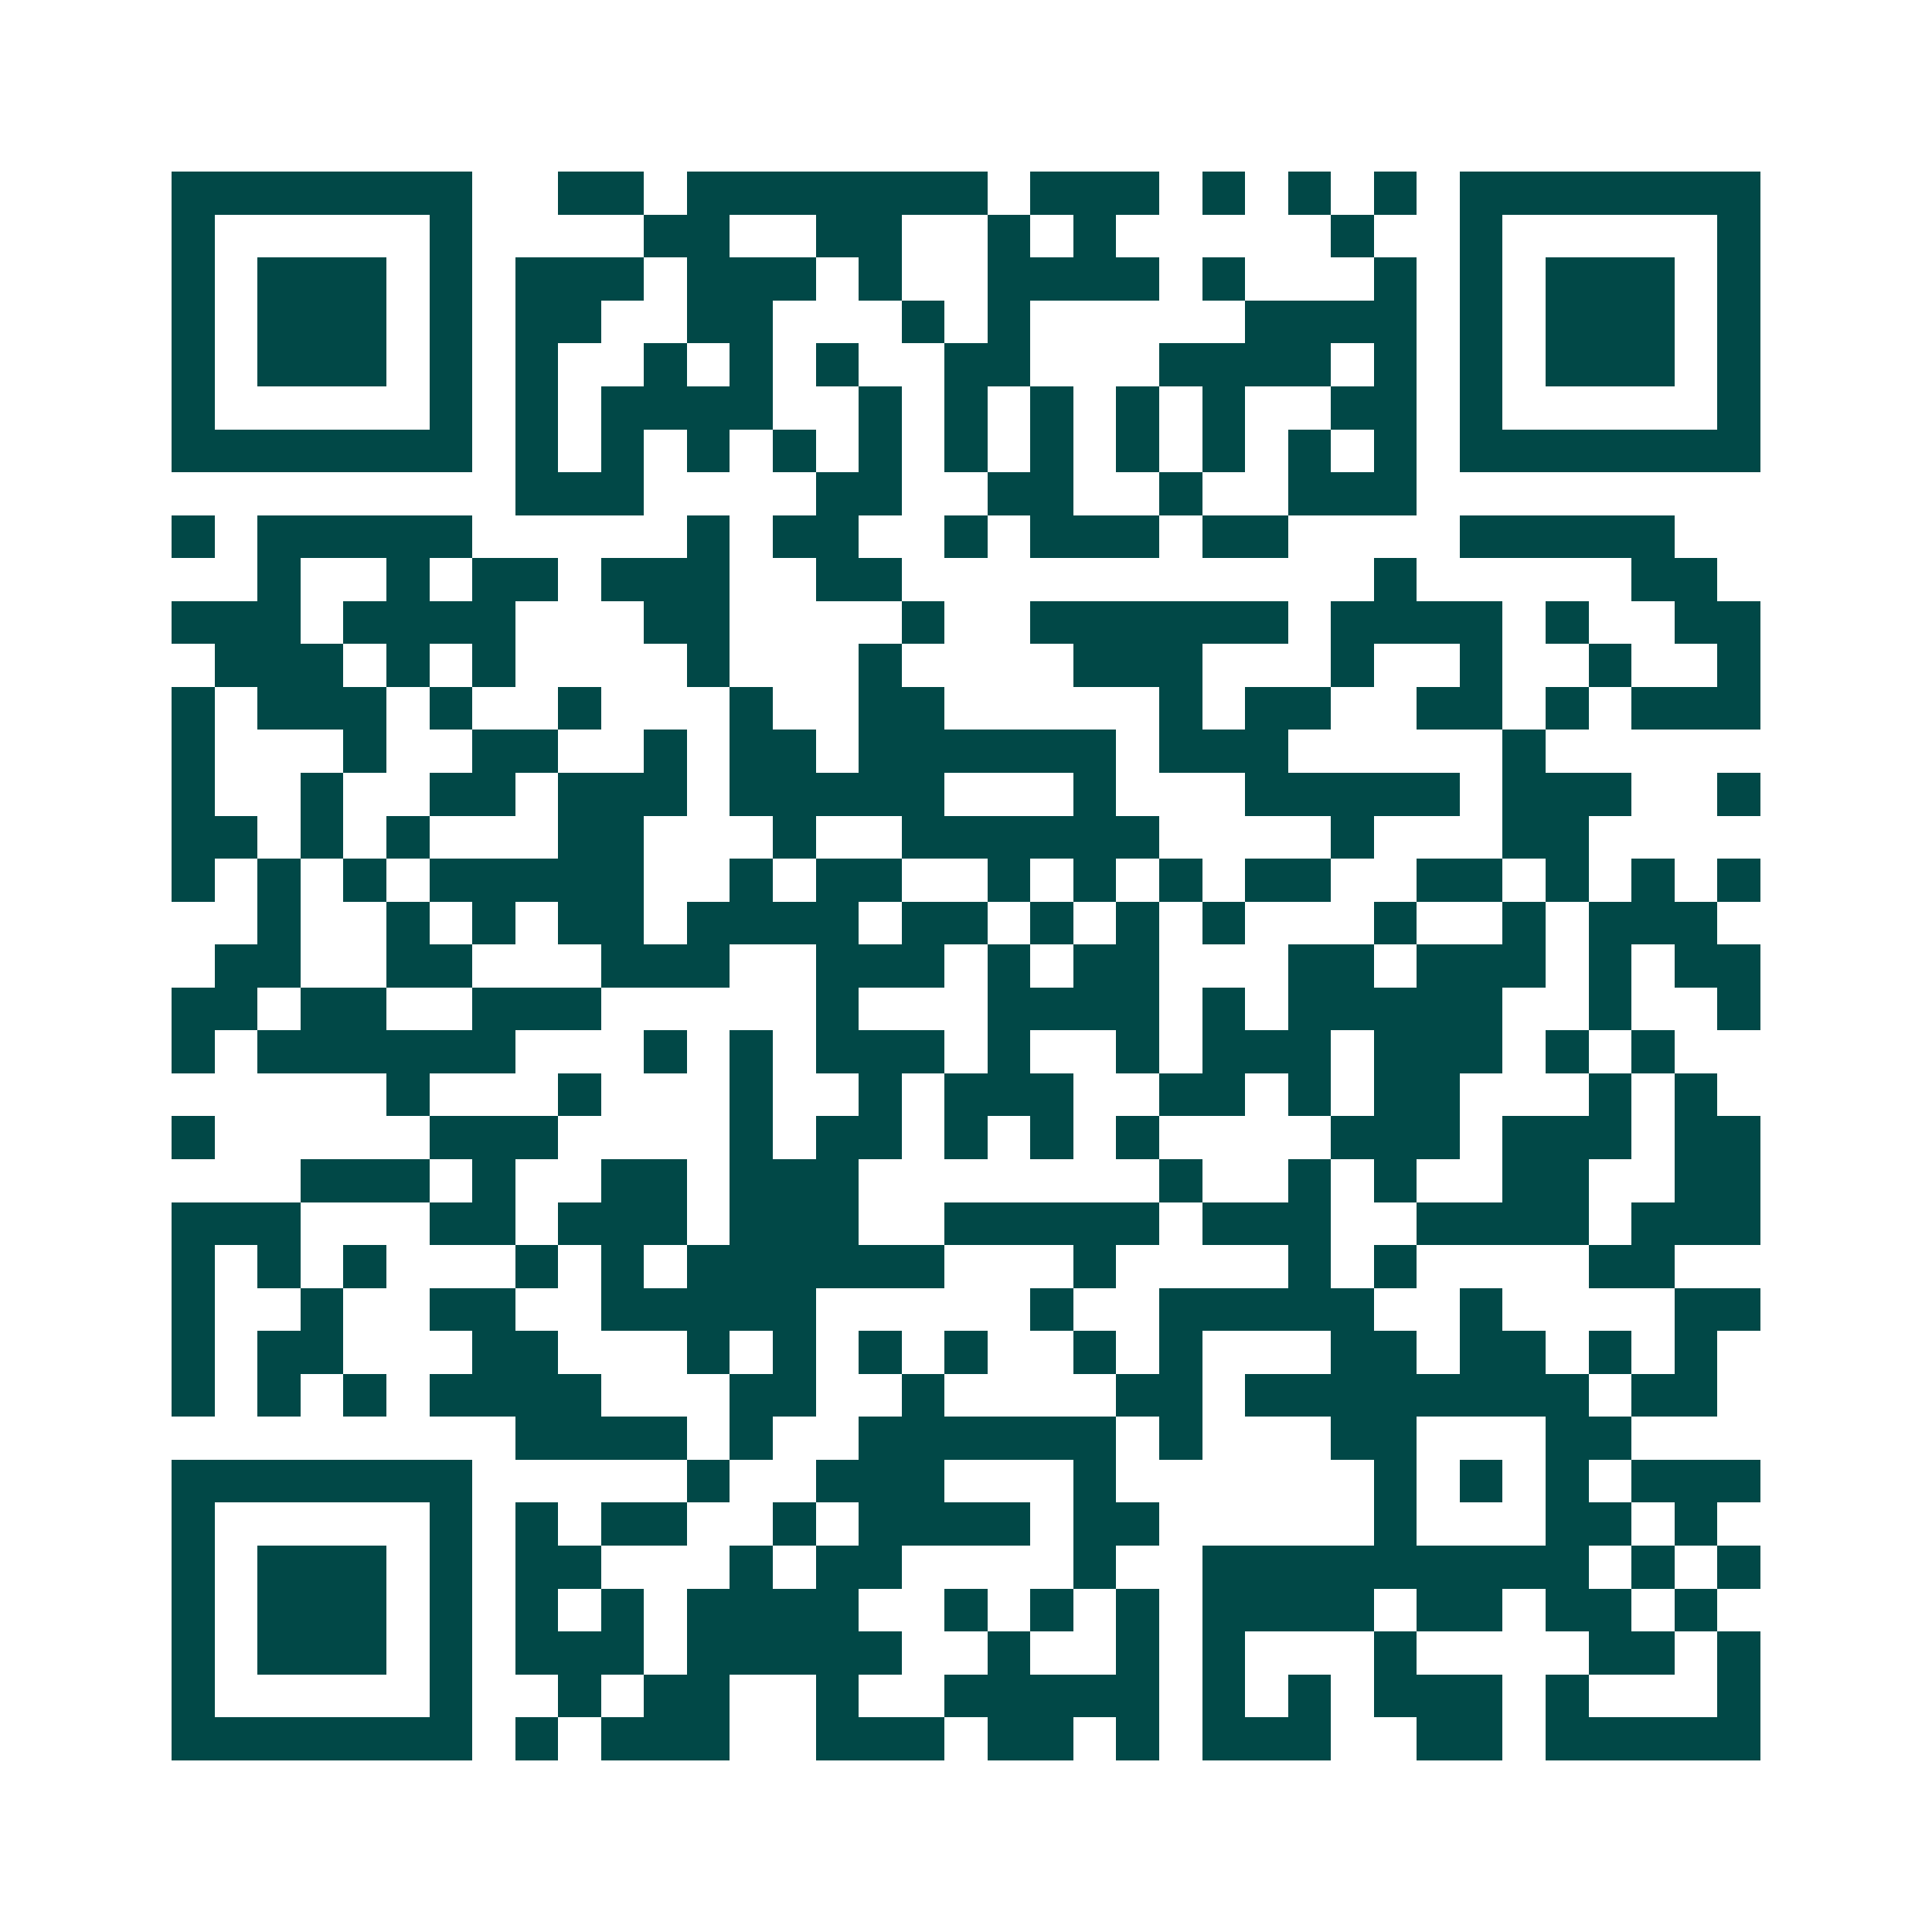<svg xmlns="http://www.w3.org/2000/svg" width="200" height="200" viewBox="0 0 45 45" shape-rendering="crispEdges"><path fill="#ffffff" d="M0 0h45v45H0z"/><path stroke="#014847" d="M4 4.5h7m2 0h2m1 0h7m1 0h3m1 0h1m1 0h1m1 0h1m1 0h7M4 5.5h1m5 0h1m4 0h2m2 0h2m2 0h1m1 0h1m5 0h1m2 0h1m5 0h1M4 6.5h1m1 0h3m1 0h1m1 0h3m1 0h3m1 0h1m2 0h4m1 0h1m3 0h1m1 0h1m1 0h3m1 0h1M4 7.5h1m1 0h3m1 0h1m1 0h2m2 0h2m3 0h1m1 0h1m5 0h4m1 0h1m1 0h3m1 0h1M4 8.5h1m1 0h3m1 0h1m1 0h1m2 0h1m1 0h1m1 0h1m2 0h2m3 0h4m1 0h1m1 0h1m1 0h3m1 0h1M4 9.5h1m5 0h1m1 0h1m1 0h4m2 0h1m1 0h1m1 0h1m1 0h1m1 0h1m2 0h2m1 0h1m5 0h1M4 10.5h7m1 0h1m1 0h1m1 0h1m1 0h1m1 0h1m1 0h1m1 0h1m1 0h1m1 0h1m1 0h1m1 0h1m1 0h7M12 11.5h3m4 0h2m2 0h2m2 0h1m2 0h3M4 12.5h1m1 0h5m5 0h1m1 0h2m2 0h1m1 0h3m1 0h2m4 0h5M6 13.5h1m2 0h1m1 0h2m1 0h3m2 0h2m11 0h1m5 0h2M4 14.5h3m1 0h4m3 0h2m4 0h1m2 0h6m1 0h4m1 0h1m2 0h2M5 15.5h3m1 0h1m1 0h1m4 0h1m3 0h1m4 0h3m3 0h1m2 0h1m2 0h1m2 0h1M4 16.5h1m1 0h3m1 0h1m2 0h1m3 0h1m2 0h2m5 0h1m1 0h2m2 0h2m1 0h1m1 0h3M4 17.5h1m3 0h1m2 0h2m2 0h1m1 0h2m1 0h6m1 0h3m5 0h1M4 18.5h1m2 0h1m2 0h2m1 0h3m1 0h5m3 0h1m3 0h5m1 0h3m2 0h1M4 19.5h2m1 0h1m1 0h1m3 0h2m3 0h1m2 0h6m4 0h1m3 0h2M4 20.5h1m1 0h1m1 0h1m1 0h5m2 0h1m1 0h2m2 0h1m1 0h1m1 0h1m1 0h2m2 0h2m1 0h1m1 0h1m1 0h1M6 21.5h1m2 0h1m1 0h1m1 0h2m1 0h4m1 0h2m1 0h1m1 0h1m1 0h1m3 0h1m2 0h1m1 0h3M5 22.5h2m2 0h2m3 0h3m2 0h3m1 0h1m1 0h2m3 0h2m1 0h3m1 0h1m1 0h2M4 23.5h2m1 0h2m2 0h3m5 0h1m3 0h4m1 0h1m1 0h5m2 0h1m2 0h1M4 24.5h1m1 0h6m3 0h1m1 0h1m1 0h3m1 0h1m2 0h1m1 0h3m1 0h3m1 0h1m1 0h1M9 25.5h1m3 0h1m3 0h1m2 0h1m1 0h3m2 0h2m1 0h1m1 0h2m3 0h1m1 0h1M4 26.5h1m5 0h3m4 0h1m1 0h2m1 0h1m1 0h1m1 0h1m4 0h3m1 0h3m1 0h2M7 27.5h3m1 0h1m2 0h2m1 0h3m7 0h1m2 0h1m1 0h1m2 0h2m2 0h2M4 28.5h3m3 0h2m1 0h3m1 0h3m2 0h5m1 0h3m2 0h4m1 0h3M4 29.5h1m1 0h1m1 0h1m3 0h1m1 0h1m1 0h6m3 0h1m4 0h1m1 0h1m4 0h2M4 30.5h1m2 0h1m2 0h2m2 0h5m5 0h1m2 0h5m2 0h1m4 0h2M4 31.5h1m1 0h2m3 0h2m3 0h1m1 0h1m1 0h1m1 0h1m2 0h1m1 0h1m3 0h2m1 0h2m1 0h1m1 0h1M4 32.5h1m1 0h1m1 0h1m1 0h4m3 0h2m2 0h1m4 0h2m1 0h8m1 0h2M12 33.5h4m1 0h1m2 0h6m1 0h1m3 0h2m3 0h2M4 34.5h7m5 0h1m2 0h3m3 0h1m6 0h1m1 0h1m1 0h1m1 0h3M4 35.5h1m5 0h1m1 0h1m1 0h2m2 0h1m1 0h4m1 0h2m5 0h1m3 0h2m1 0h1M4 36.5h1m1 0h3m1 0h1m1 0h2m3 0h1m1 0h2m4 0h1m2 0h9m1 0h1m1 0h1M4 37.5h1m1 0h3m1 0h1m1 0h1m1 0h1m1 0h4m2 0h1m1 0h1m1 0h1m1 0h4m1 0h2m1 0h2m1 0h1M4 38.5h1m1 0h3m1 0h1m1 0h3m1 0h5m2 0h1m2 0h1m1 0h1m3 0h1m4 0h2m1 0h1M4 39.5h1m5 0h1m2 0h1m1 0h2m2 0h1m2 0h5m1 0h1m1 0h1m1 0h3m1 0h1m3 0h1M4 40.5h7m1 0h1m1 0h3m2 0h3m1 0h2m1 0h1m1 0h3m2 0h2m1 0h5"/></svg>
